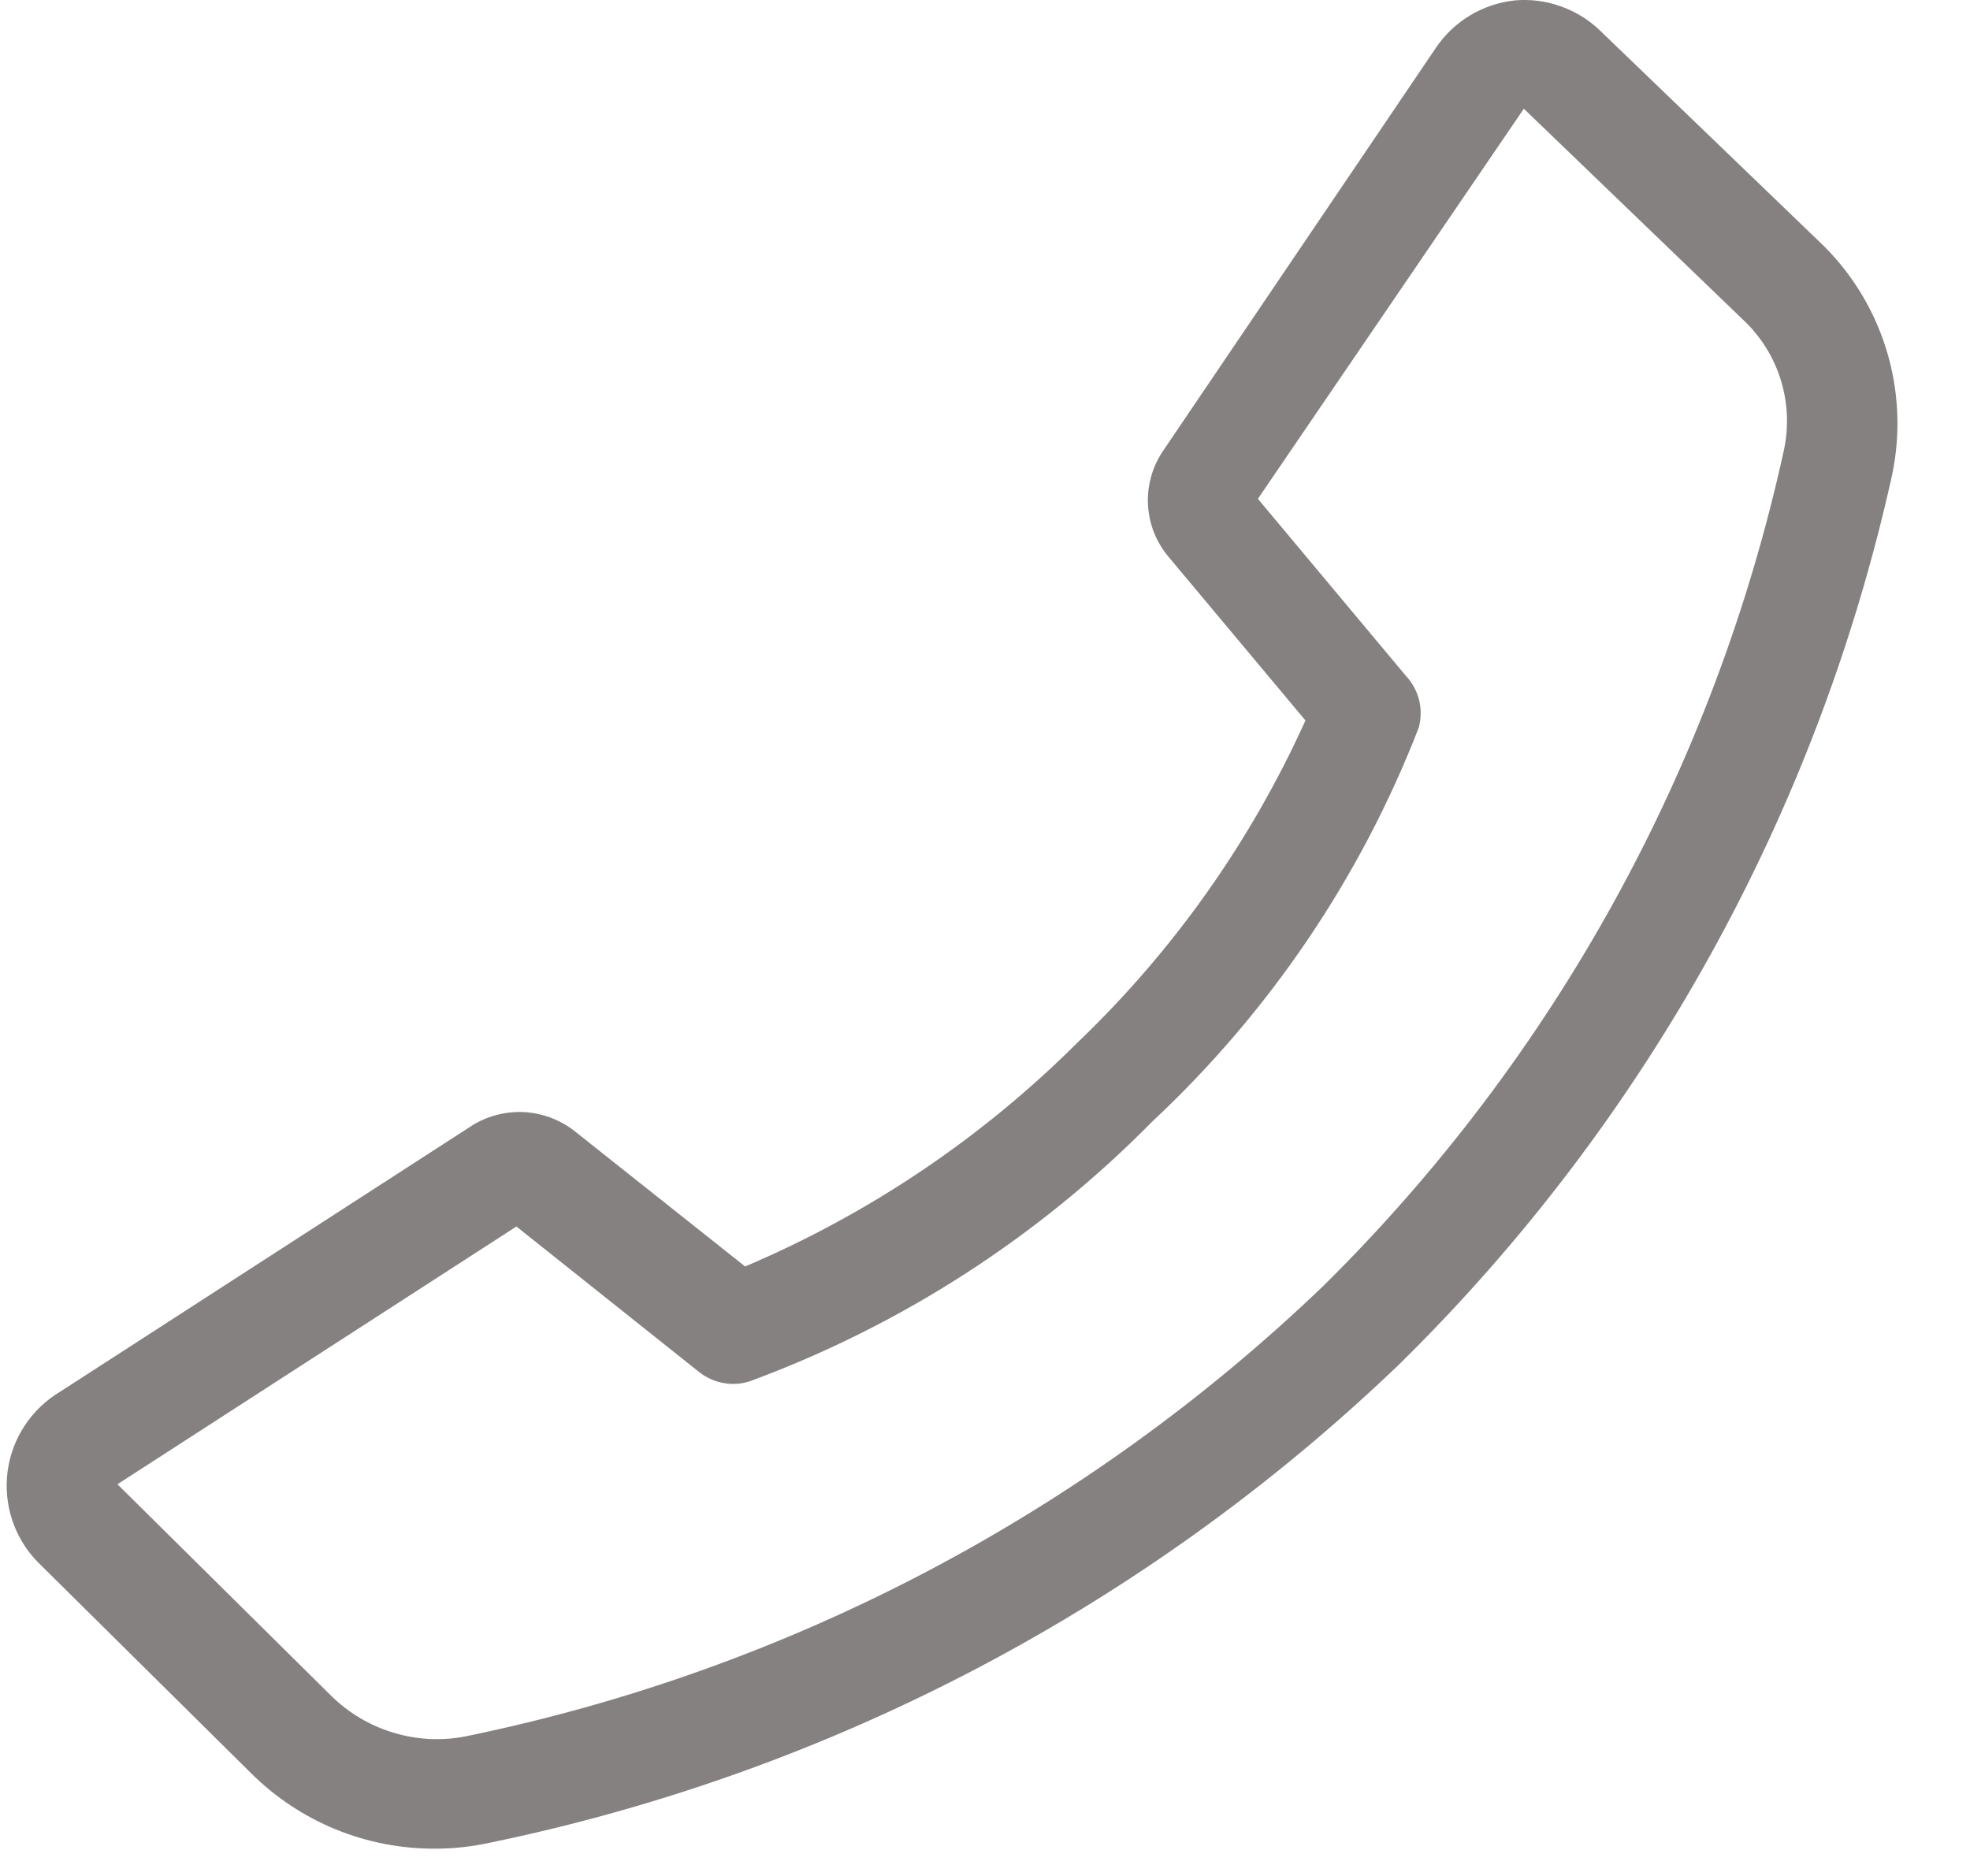 <svg width="21" height="20" viewBox="0 0 21 20" fill="none" xmlns="http://www.w3.org/2000/svg">
<path d="M4.641 19.709C4.838 19.709 5.033 19.687 5.225 19.645C8.873 18.89 12.233 17.121 14.92 14.541C17.549 11.955 19.373 8.662 20.17 5.062C20.264 4.613 20.241 4.147 20.103 3.71C19.965 3.273 19.717 2.878 19.382 2.565L17.049 0.319C16.93 0.206 16.788 0.12 16.633 0.066C16.479 0.011 16.314 -0.01 16.151 0.004C15.981 0.022 15.818 0.076 15.671 0.164C15.525 0.252 15.4 0.37 15.305 0.512L12.388 4.822C12.279 4.99 12.226 5.188 12.238 5.387C12.249 5.587 12.324 5.777 12.452 5.931L13.916 7.681C13.333 8.971 12.508 10.138 11.484 11.117C10.467 12.131 9.265 12.941 7.943 13.502L6.129 12.062C5.977 11.941 5.791 11.87 5.597 11.857C5.404 11.845 5.211 11.892 5.044 11.992L0.64 14.838C0.489 14.928 0.36 15.052 0.263 15.199C0.166 15.346 0.104 15.513 0.081 15.687C0.058 15.862 0.075 16.039 0.13 16.206C0.186 16.374 0.278 16.526 0.401 16.652L2.676 18.904C2.934 19.161 3.241 19.365 3.578 19.503C3.916 19.641 4.277 19.711 4.641 19.709ZM16.244 1.159L18.577 3.405C18.765 3.58 18.905 3.801 18.982 4.047C19.058 4.292 19.07 4.554 19.015 4.805C18.274 8.184 16.57 11.275 14.109 13.707C11.581 16.134 8.418 17.798 4.986 18.507C4.726 18.562 4.457 18.551 4.202 18.475C3.948 18.4 3.716 18.263 3.527 18.076L1.252 15.824L5.505 13.076L7.453 14.628C7.528 14.687 7.616 14.727 7.709 14.744C7.803 14.762 7.899 14.756 7.99 14.727C9.608 14.131 11.074 13.185 12.283 11.957C13.534 10.788 14.505 9.353 15.124 7.757C15.15 7.66 15.151 7.558 15.127 7.461C15.102 7.364 15.053 7.275 14.984 7.202L13.409 5.318L16.244 1.159Z" fill="#858181"/>
</svg>
